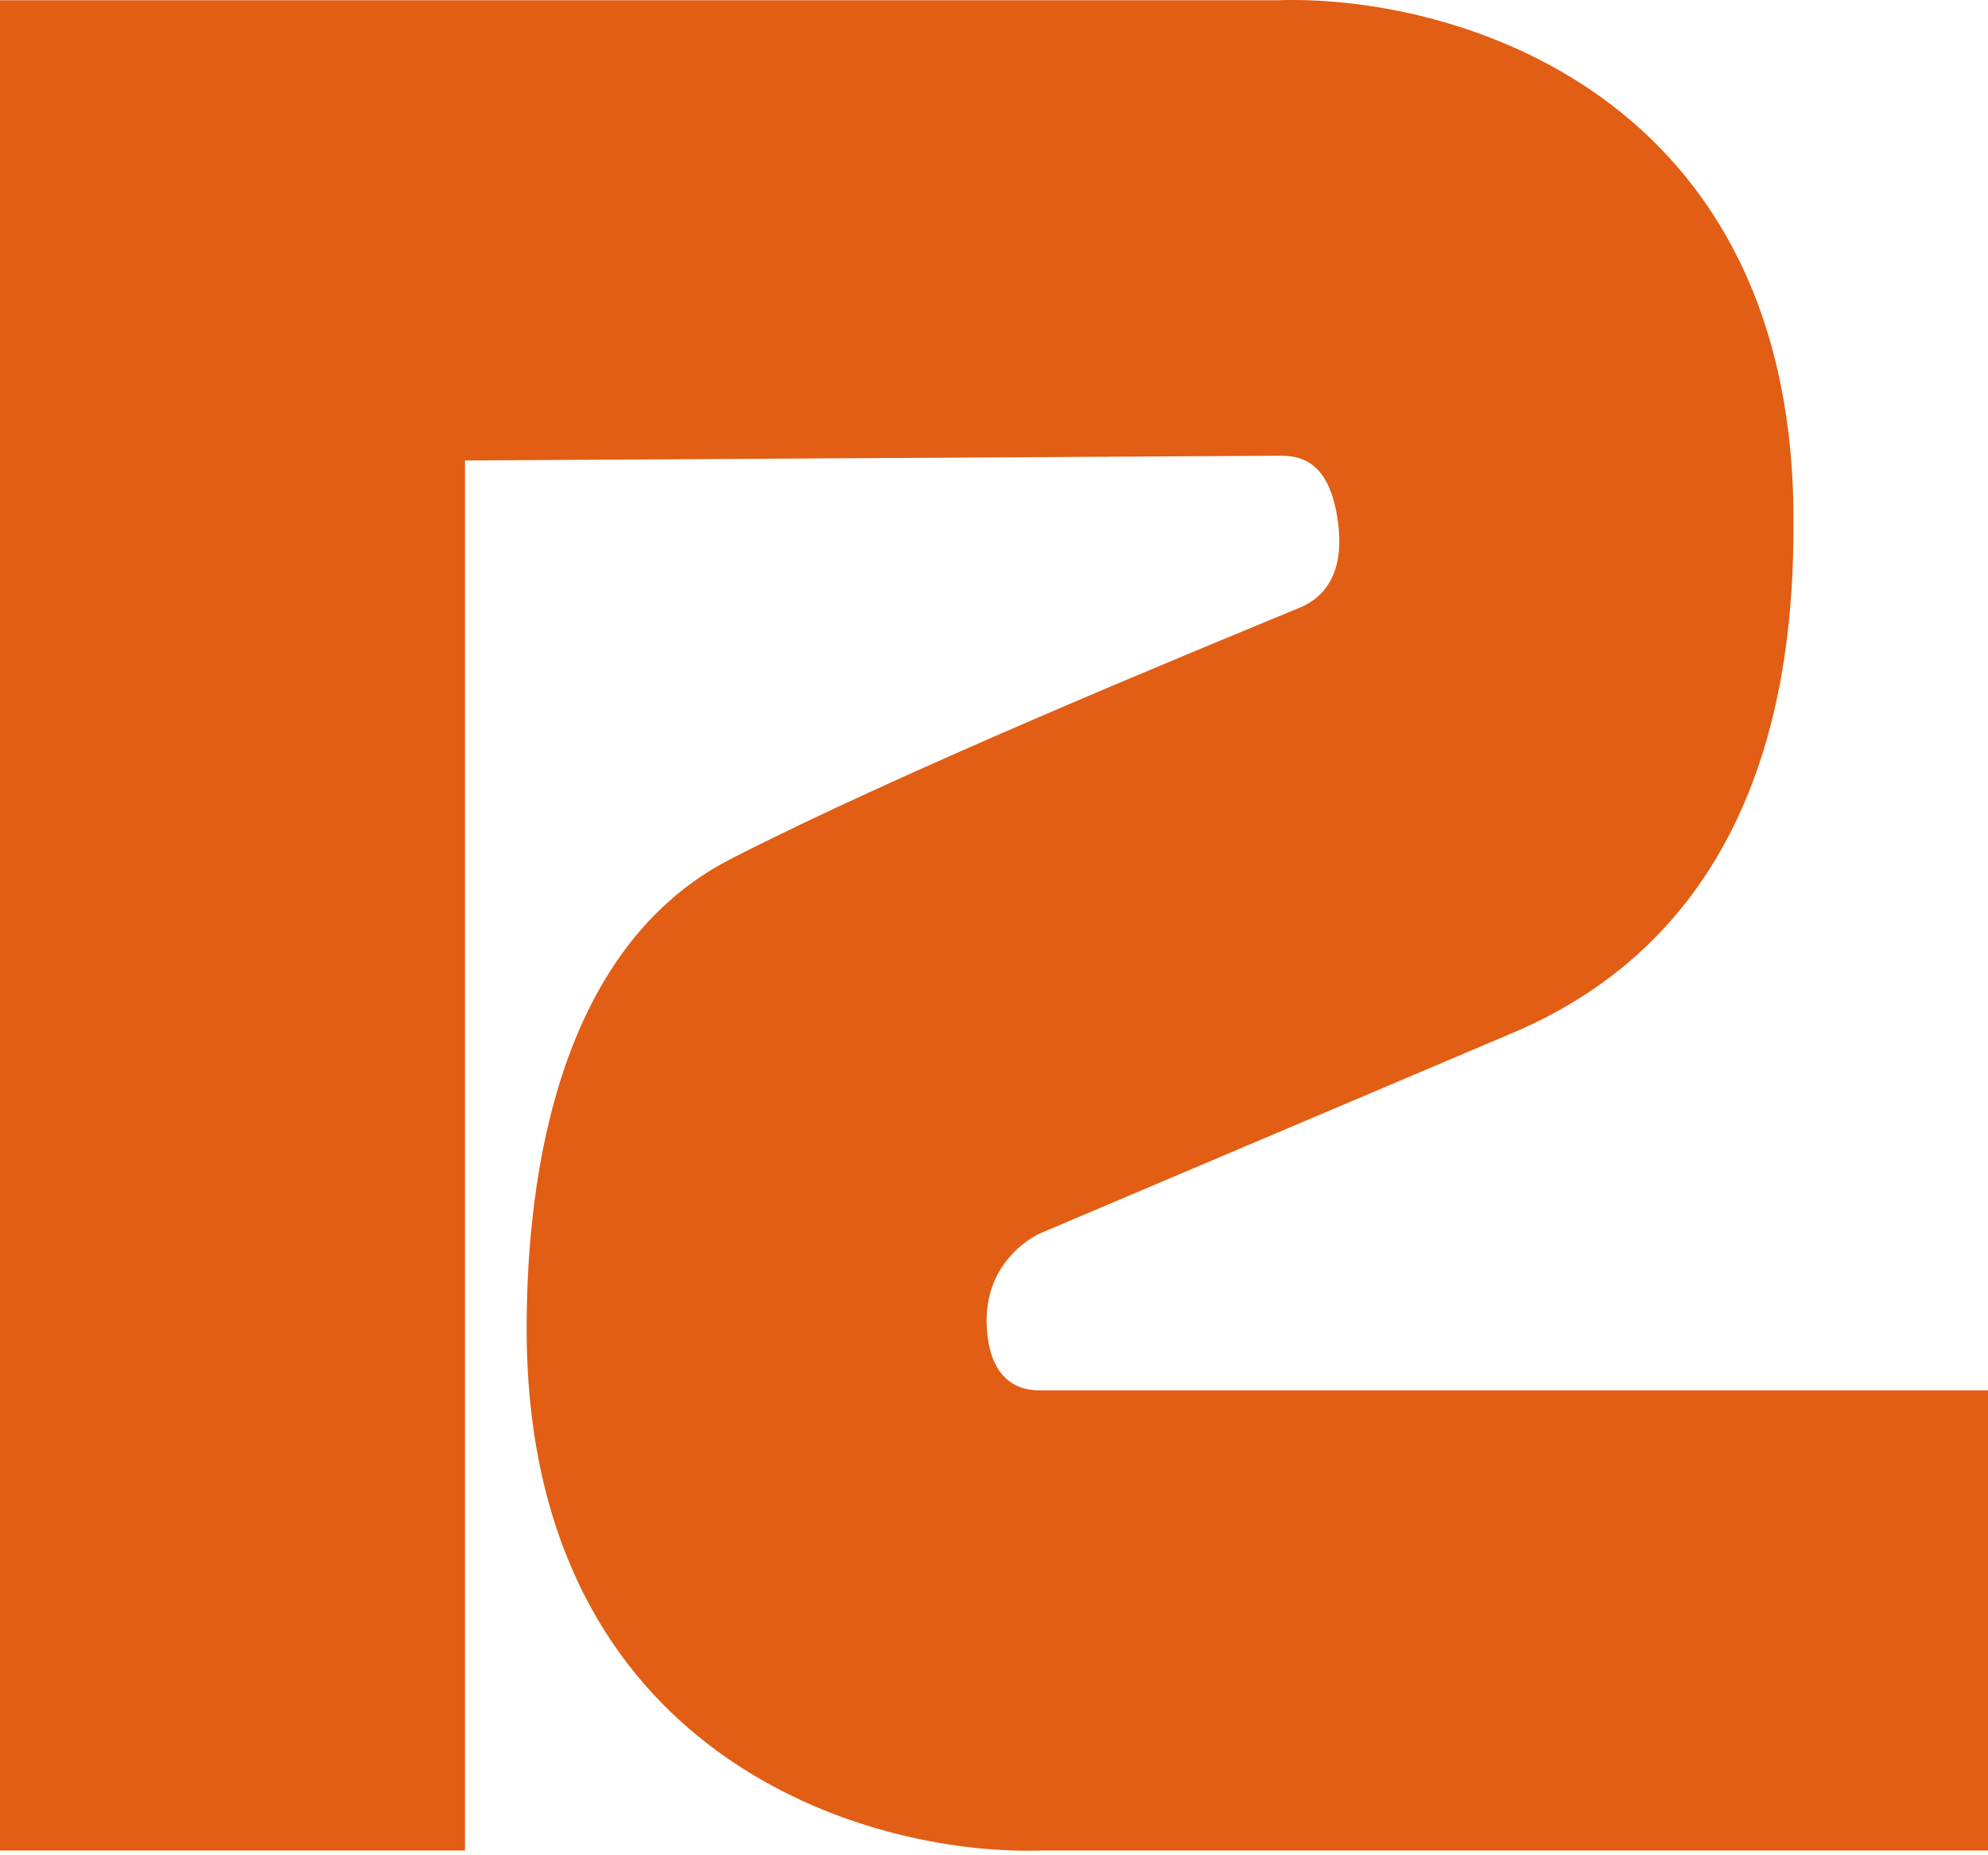 <?xml version="1.0" encoding="UTF-8"?> <svg xmlns="http://www.w3.org/2000/svg" width="300" height="280" viewBox="0 0 300 280" fill="none"><path d="M0 0.043V279.291H70.167V69.496L193.317 68.78C196.897 68.78 200.764 70.211 201.909 78.804C203.055 87.397 199.045 90.509 196.181 91.693C178.282 99.092 135.792 116.549 110.263 129.642C82.339 143.962 79.475 182.295 79.475 200.528C79.475 265.256 131.026 280.007 156.802 279.291H300V209.836H156.802C153.222 209.836 149.416 207.881 148.926 200.528C148.353 191.936 153.938 187.64 156.802 186.207L227.685 156.135C265.632 140.382 270.644 103.149 270.644 79.521C271.217 13.648 218.854 -0.912 192.601 0.043H0Z" fill="#E15E14"></path></svg> 